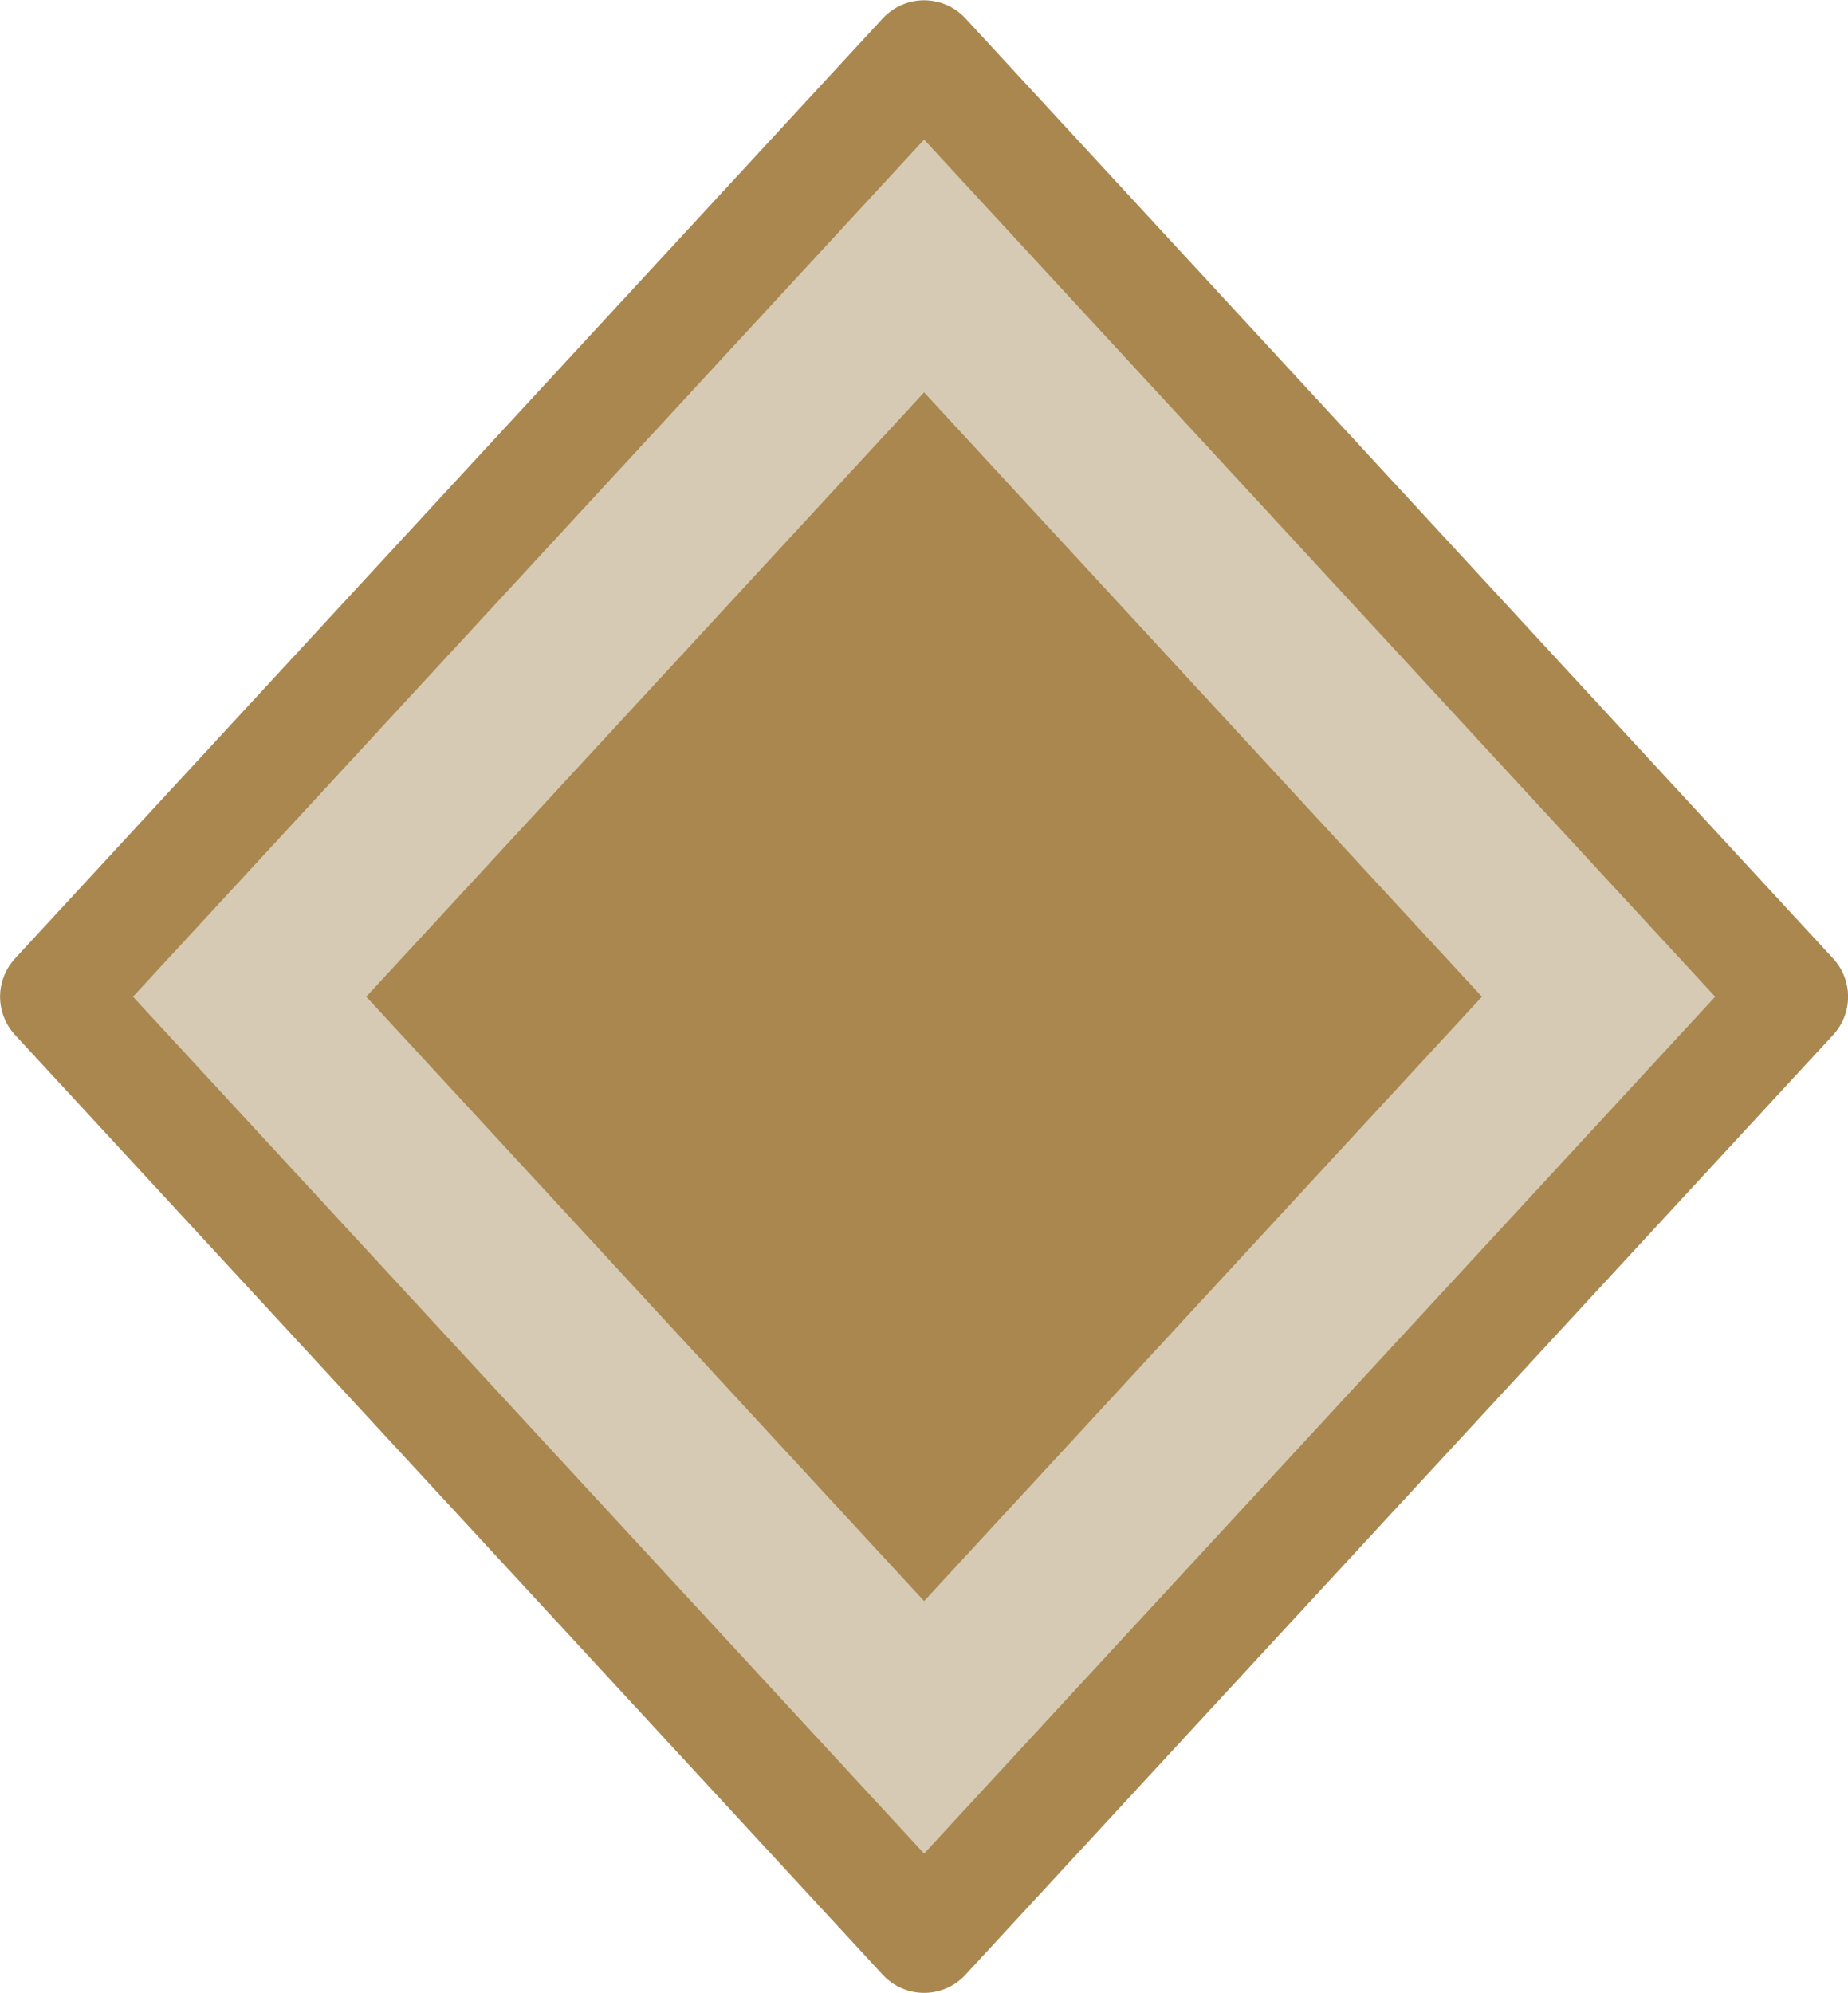 <svg height="70.81" viewBox="0 0 65.657 70.81" width="65.657" xmlns="http://www.w3.org/2000/svg"><g fill-rule="evenodd" transform="translate(-342.312 -4784.47)"><path d="m344.315 4819.88 30.829-33.4 30.828 33.4-30.828 33.39z" fill="#d6cab4" stroke="#a9874f" stroke-linejoin="round" stroke-width="4"/><path d="m355.325 4819.88 19.819-21.47 19.818 21.47-19.818 21.47z" fill="#a9874f"/></g></svg>